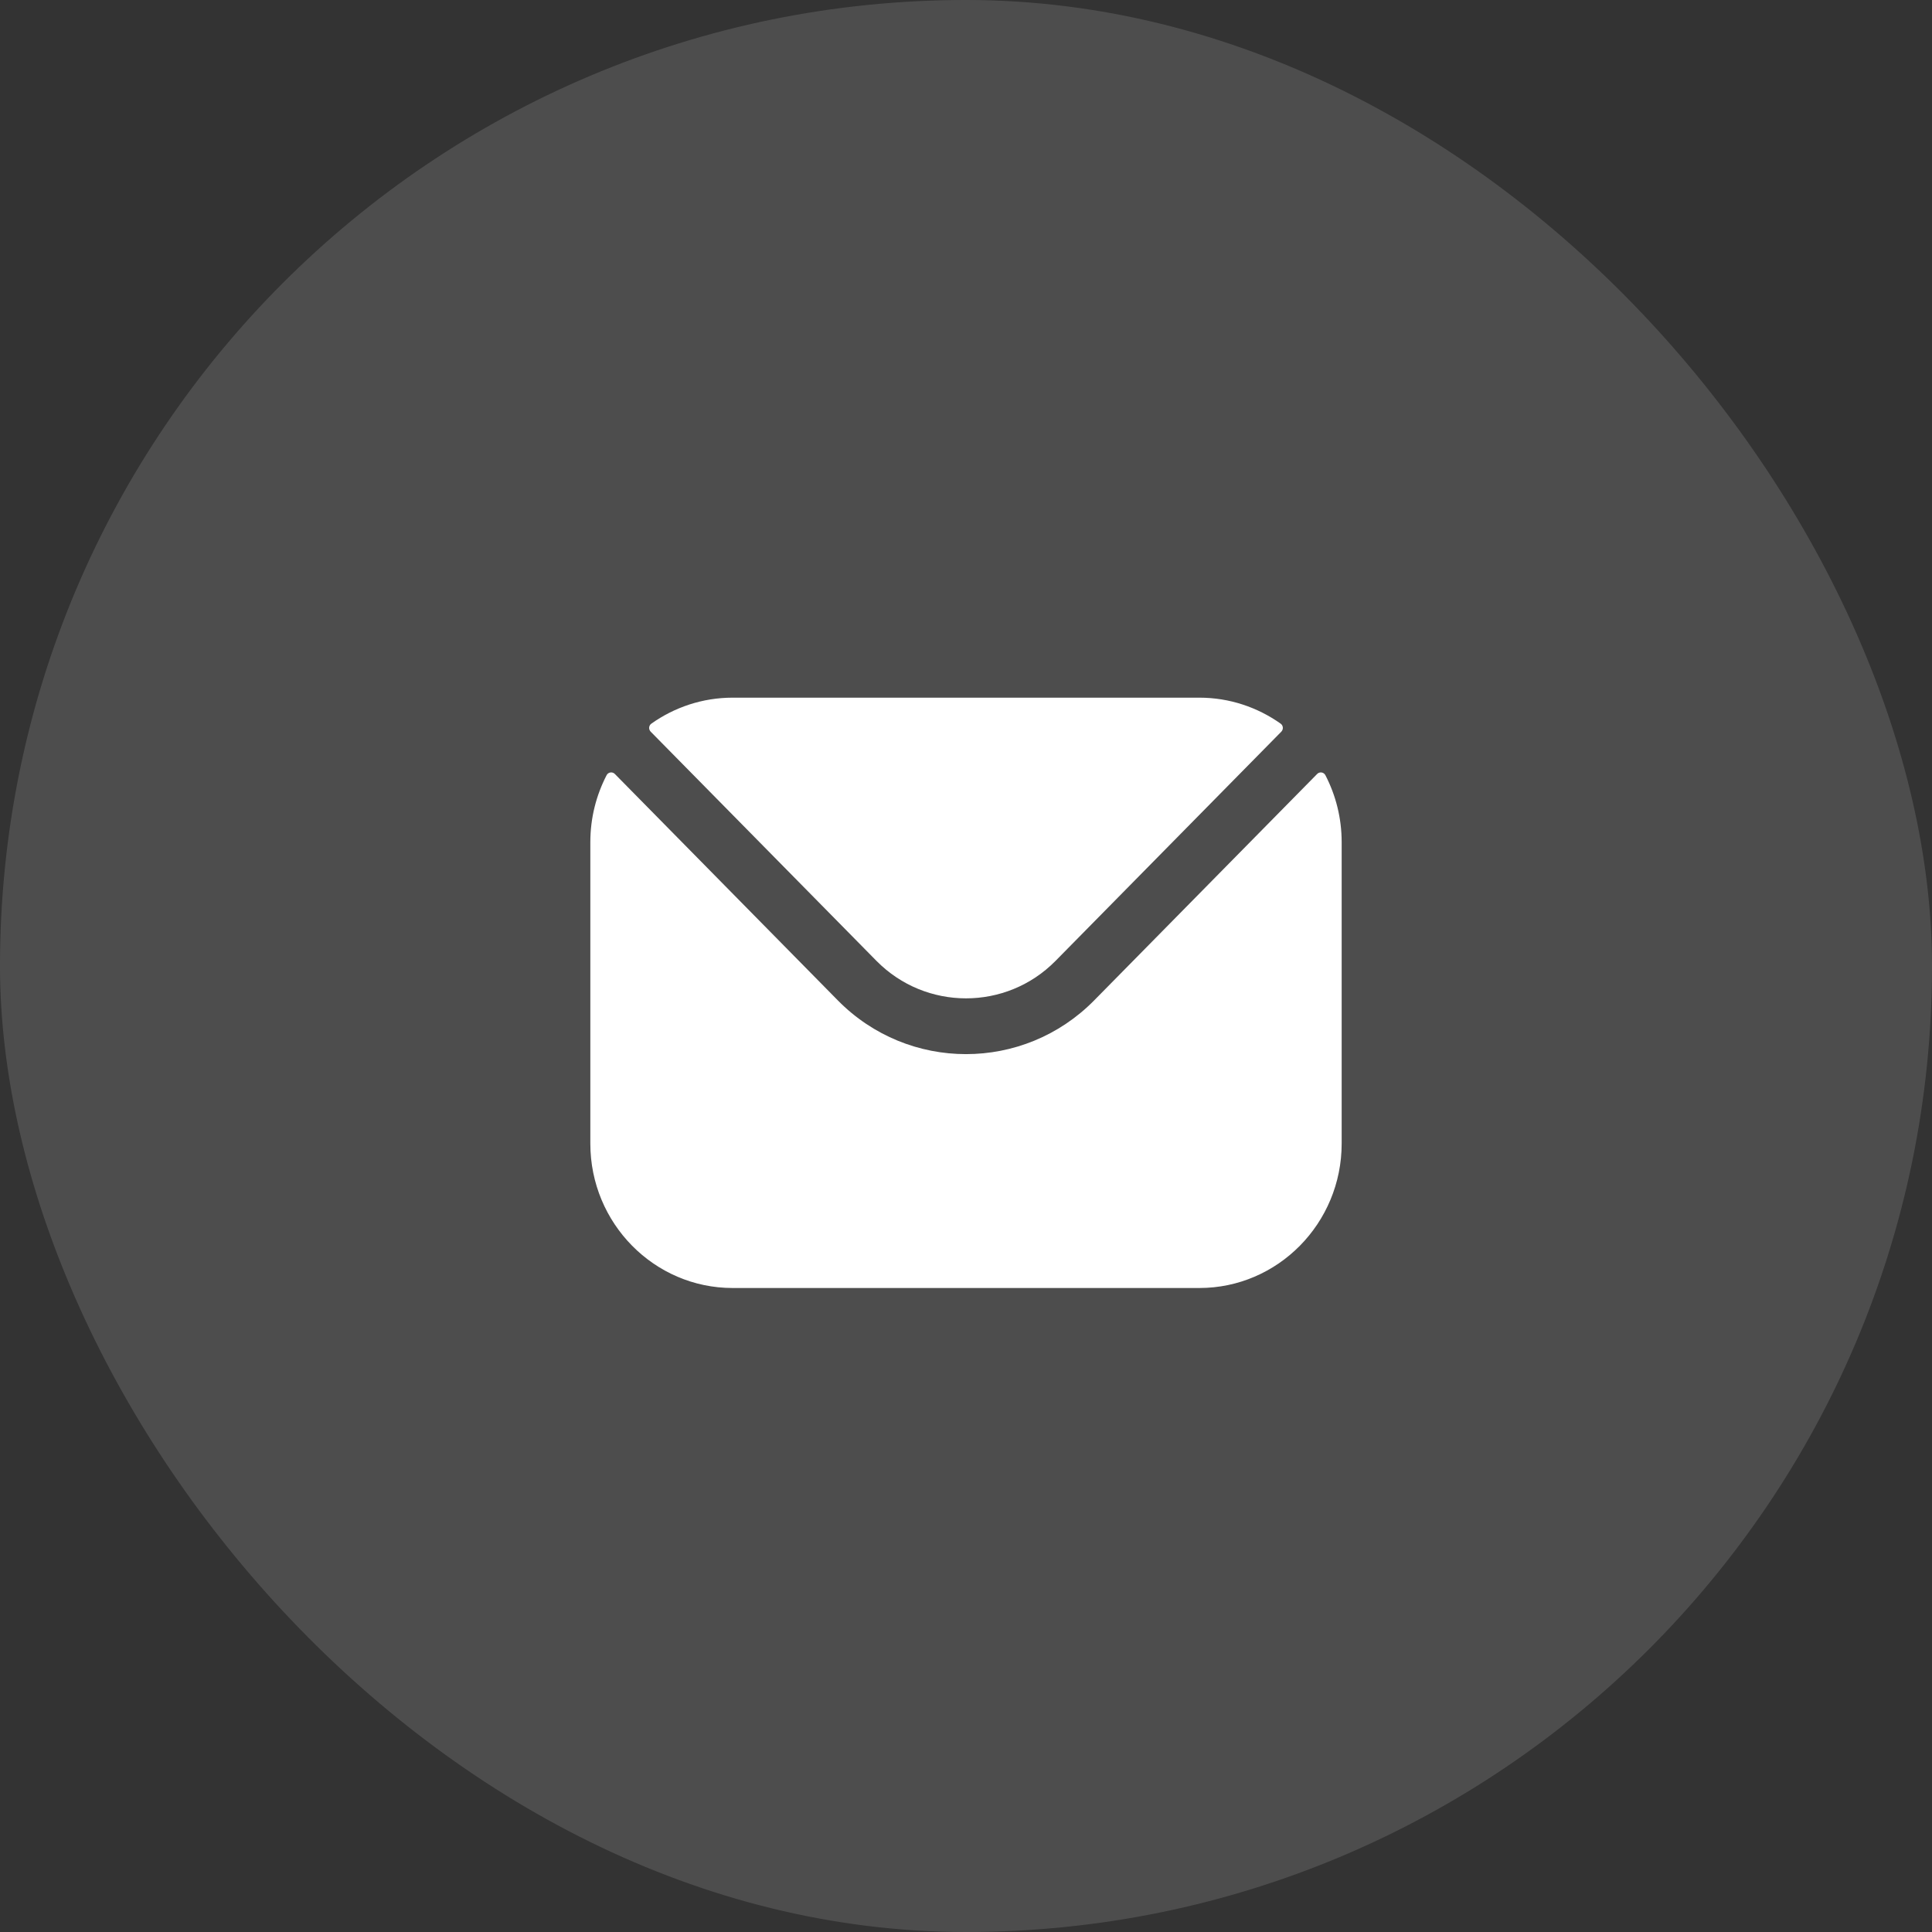<?xml version="1.0" encoding="UTF-8"?> <svg xmlns="http://www.w3.org/2000/svg" width="36" height="36" viewBox="0 0 36 36" fill="none"><rect x="0" y="0" width="36" height="36" fill="#333333" stroke="none"/><rect width="36" height="36" rx="18" fill="white" fill-opacity="0.13"></rect><path fill-rule="evenodd" clip-rule="evenodd" d="M12.124 13.633L16.332 17.905C17.25 18.835 18.75 18.836 19.668 17.905L23.876 13.633C23.918 13.589 23.912 13.519 23.863 13.484C23.433 13.18 22.911 13 22.349 13H13.651C13.089 13 12.566 13.18 12.137 13.484C12.088 13.519 12.082 13.589 12.124 13.633ZM11 15.691C11 15.242 11.11 14.818 11.303 14.445C11.333 14.387 11.41 14.375 11.456 14.421L15.61 18.639C16.925 19.976 19.074 19.977 20.39 18.639L24.544 14.421C24.59 14.375 24.667 14.387 24.697 14.445C24.89 14.818 25 15.242 25 15.691V21.309C25 22.794 23.81 24 22.349 24H13.651C12.19 24 11 22.794 11 21.309V15.691Z" fill="white"></path></svg> 